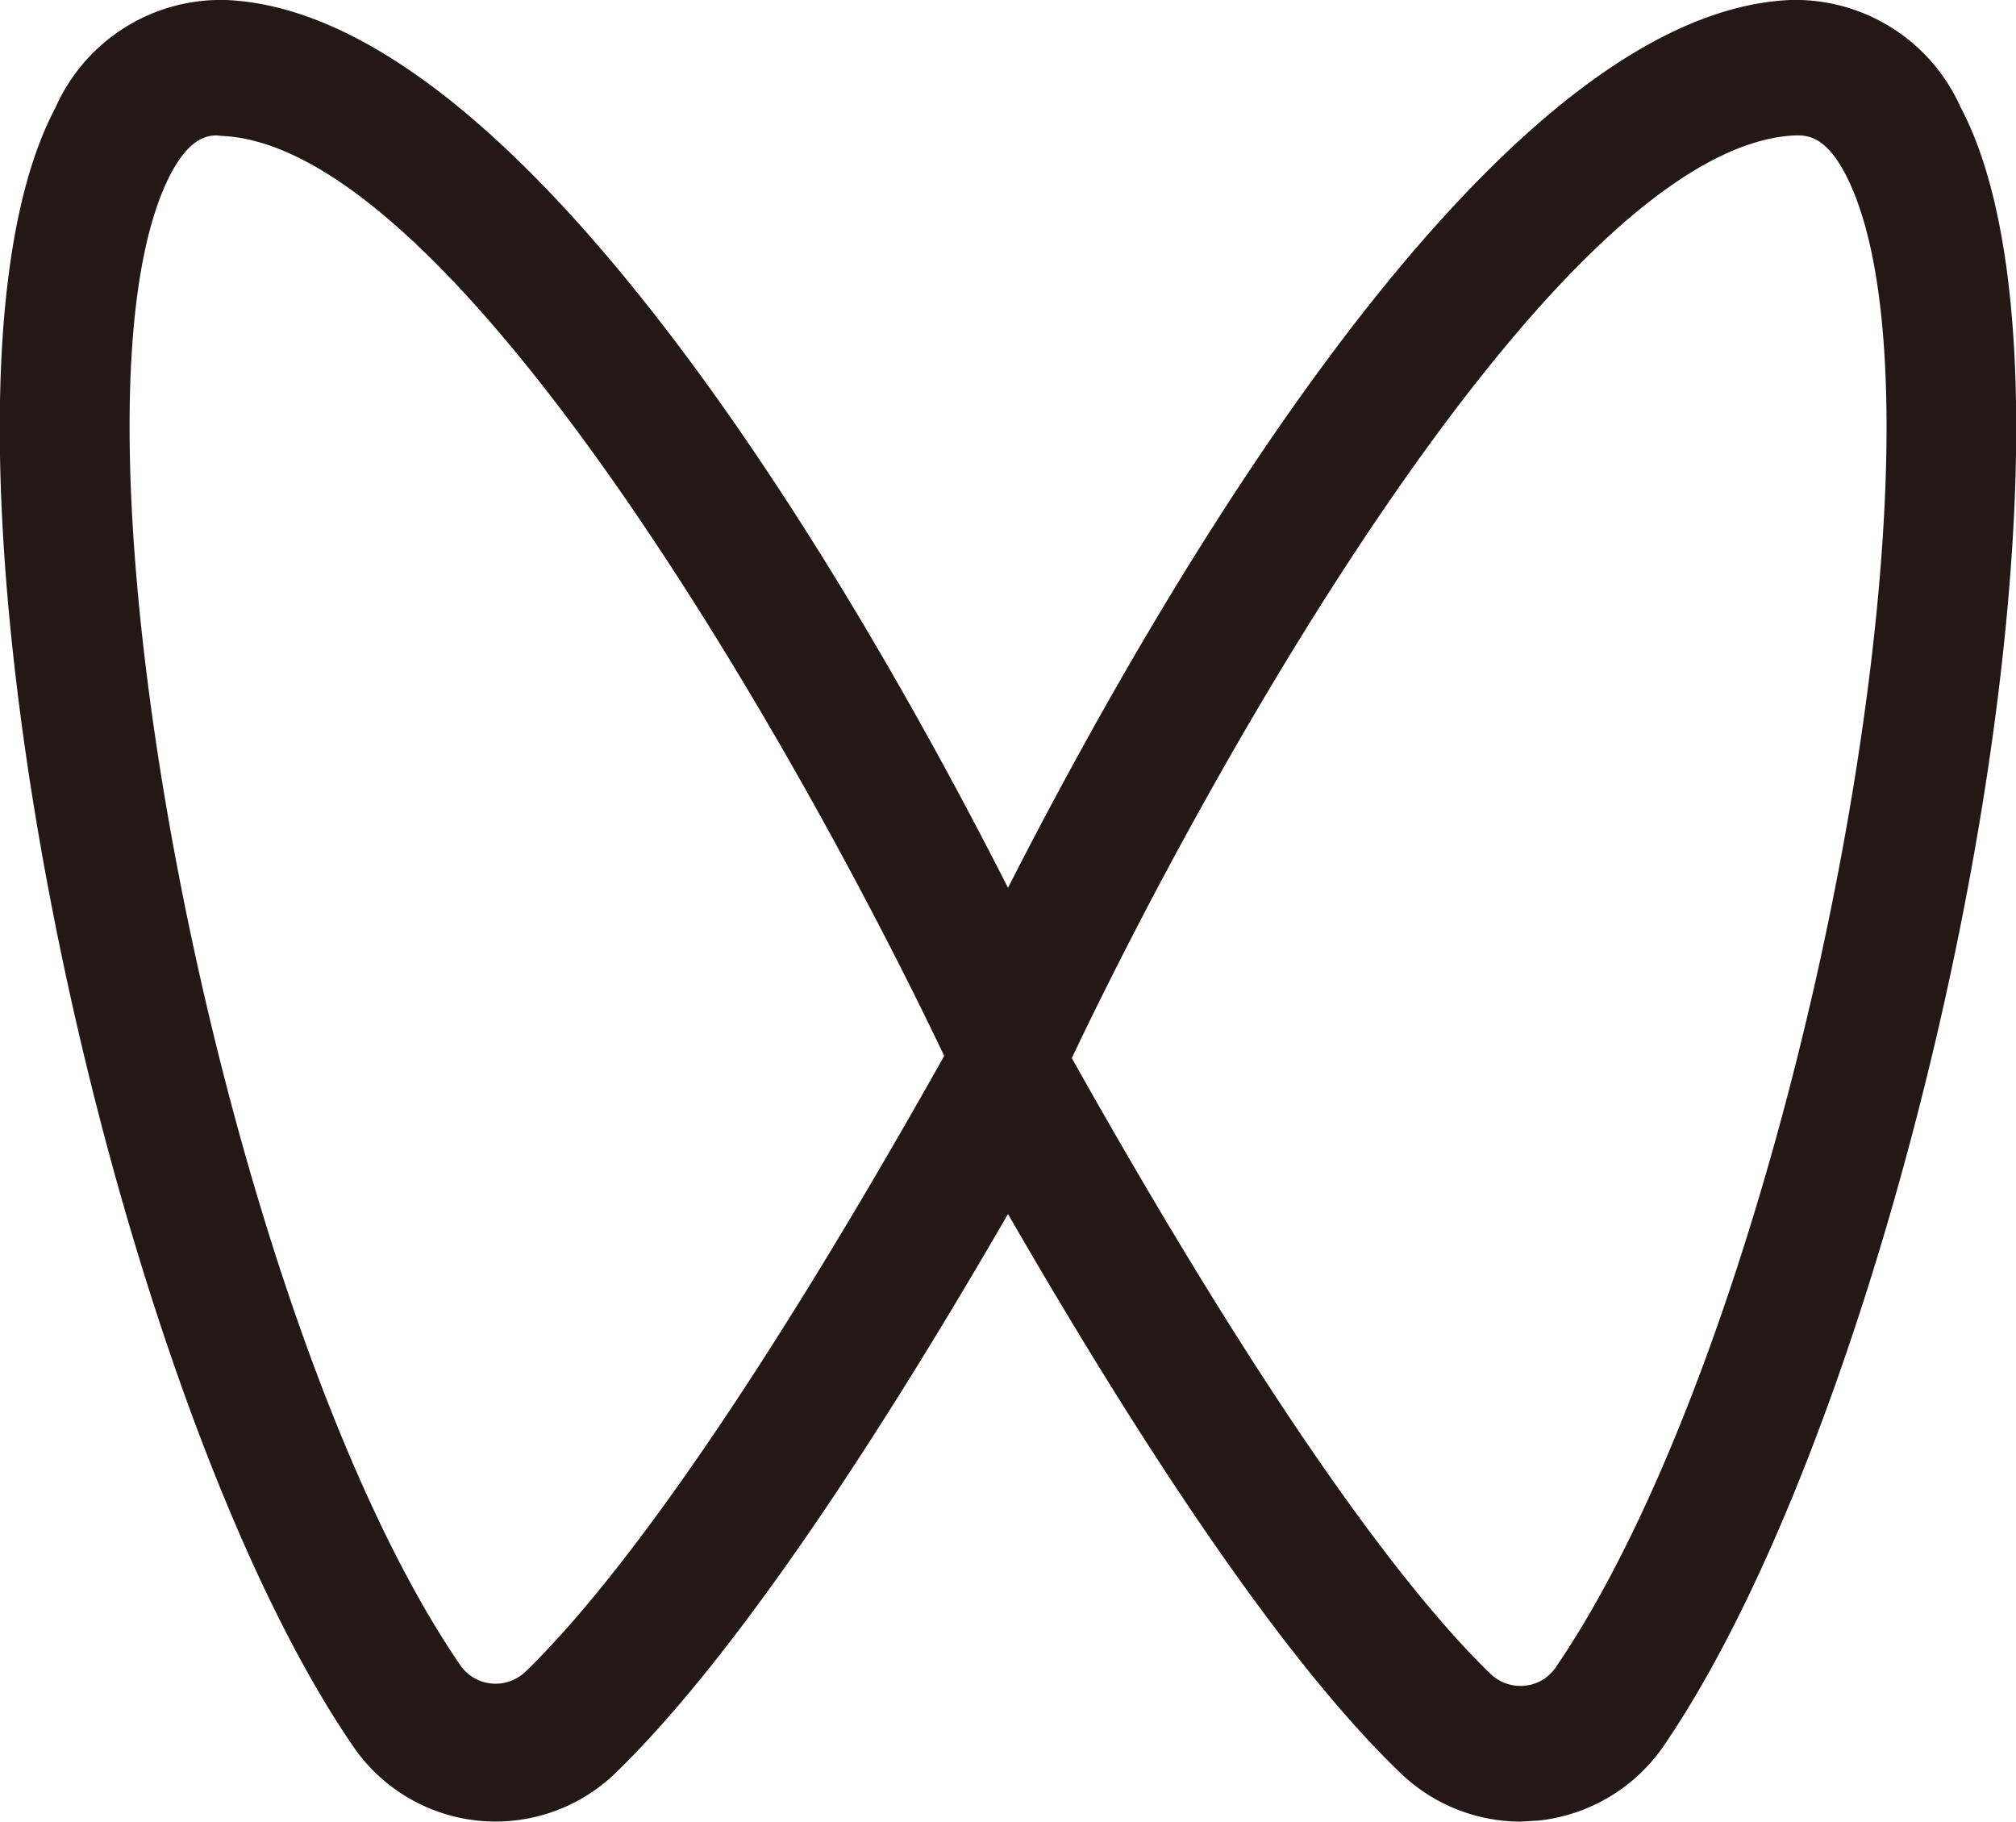 <svg xmlns="http://www.w3.org/2000/svg" viewBox="0 0 36.34 32.83"><defs><style>.cls-1{fill:#231815;}</style></defs><title>微信视频号</title><g id="图层_2" data-name="图层 2"><g id="图层_1-2" data-name="图层 1"><path class="cls-1" d="M27.41,32.83a3.13,3.13,0,0,1-2.18-.89c-1.88-1.81-4.25-5.19-7.06-10.06-2.82,4.87-5.19,8.24-7.06,10.06a3.11,3.11,0,0,1-4.76-.49C1.85,24.87-1.86,7.32,1,1.94A3.26,3.26,0,0,1,4.08,0C9.51.24,15.57,10.88,18.17,16,20.78,10.88,26.83.24,32.27,0h0a3.26,3.26,0,0,1,3.07,1.93C38.2,7.32,34.49,24.87,30,31.45a3.14,3.14,0,0,1-2.26,1.36ZM19.32,19.07c3.86,6.87,6.23,9.82,7.54,11.09a.78.78,0,0,0,.63.22.76.76,0,0,0,.56-.34c4.31-6.31,7.47-22.66,5.2-26.93-.37-.69-.71-.67-.89-.67h0C28.18,2.63,22.06,13.3,19.32,19.07ZM3.91,2.44c-.19,0-.49.06-.82.67C.82,7.38,4,23.74,8.29,30a.77.77,0,0,0,.56.34.78.78,0,0,0,.63-.22c1.31-1.27,3.68-4.22,7.54-11.09C14.29,13.3,8.16,2.63,4,2.45Z"/></g></g></svg>